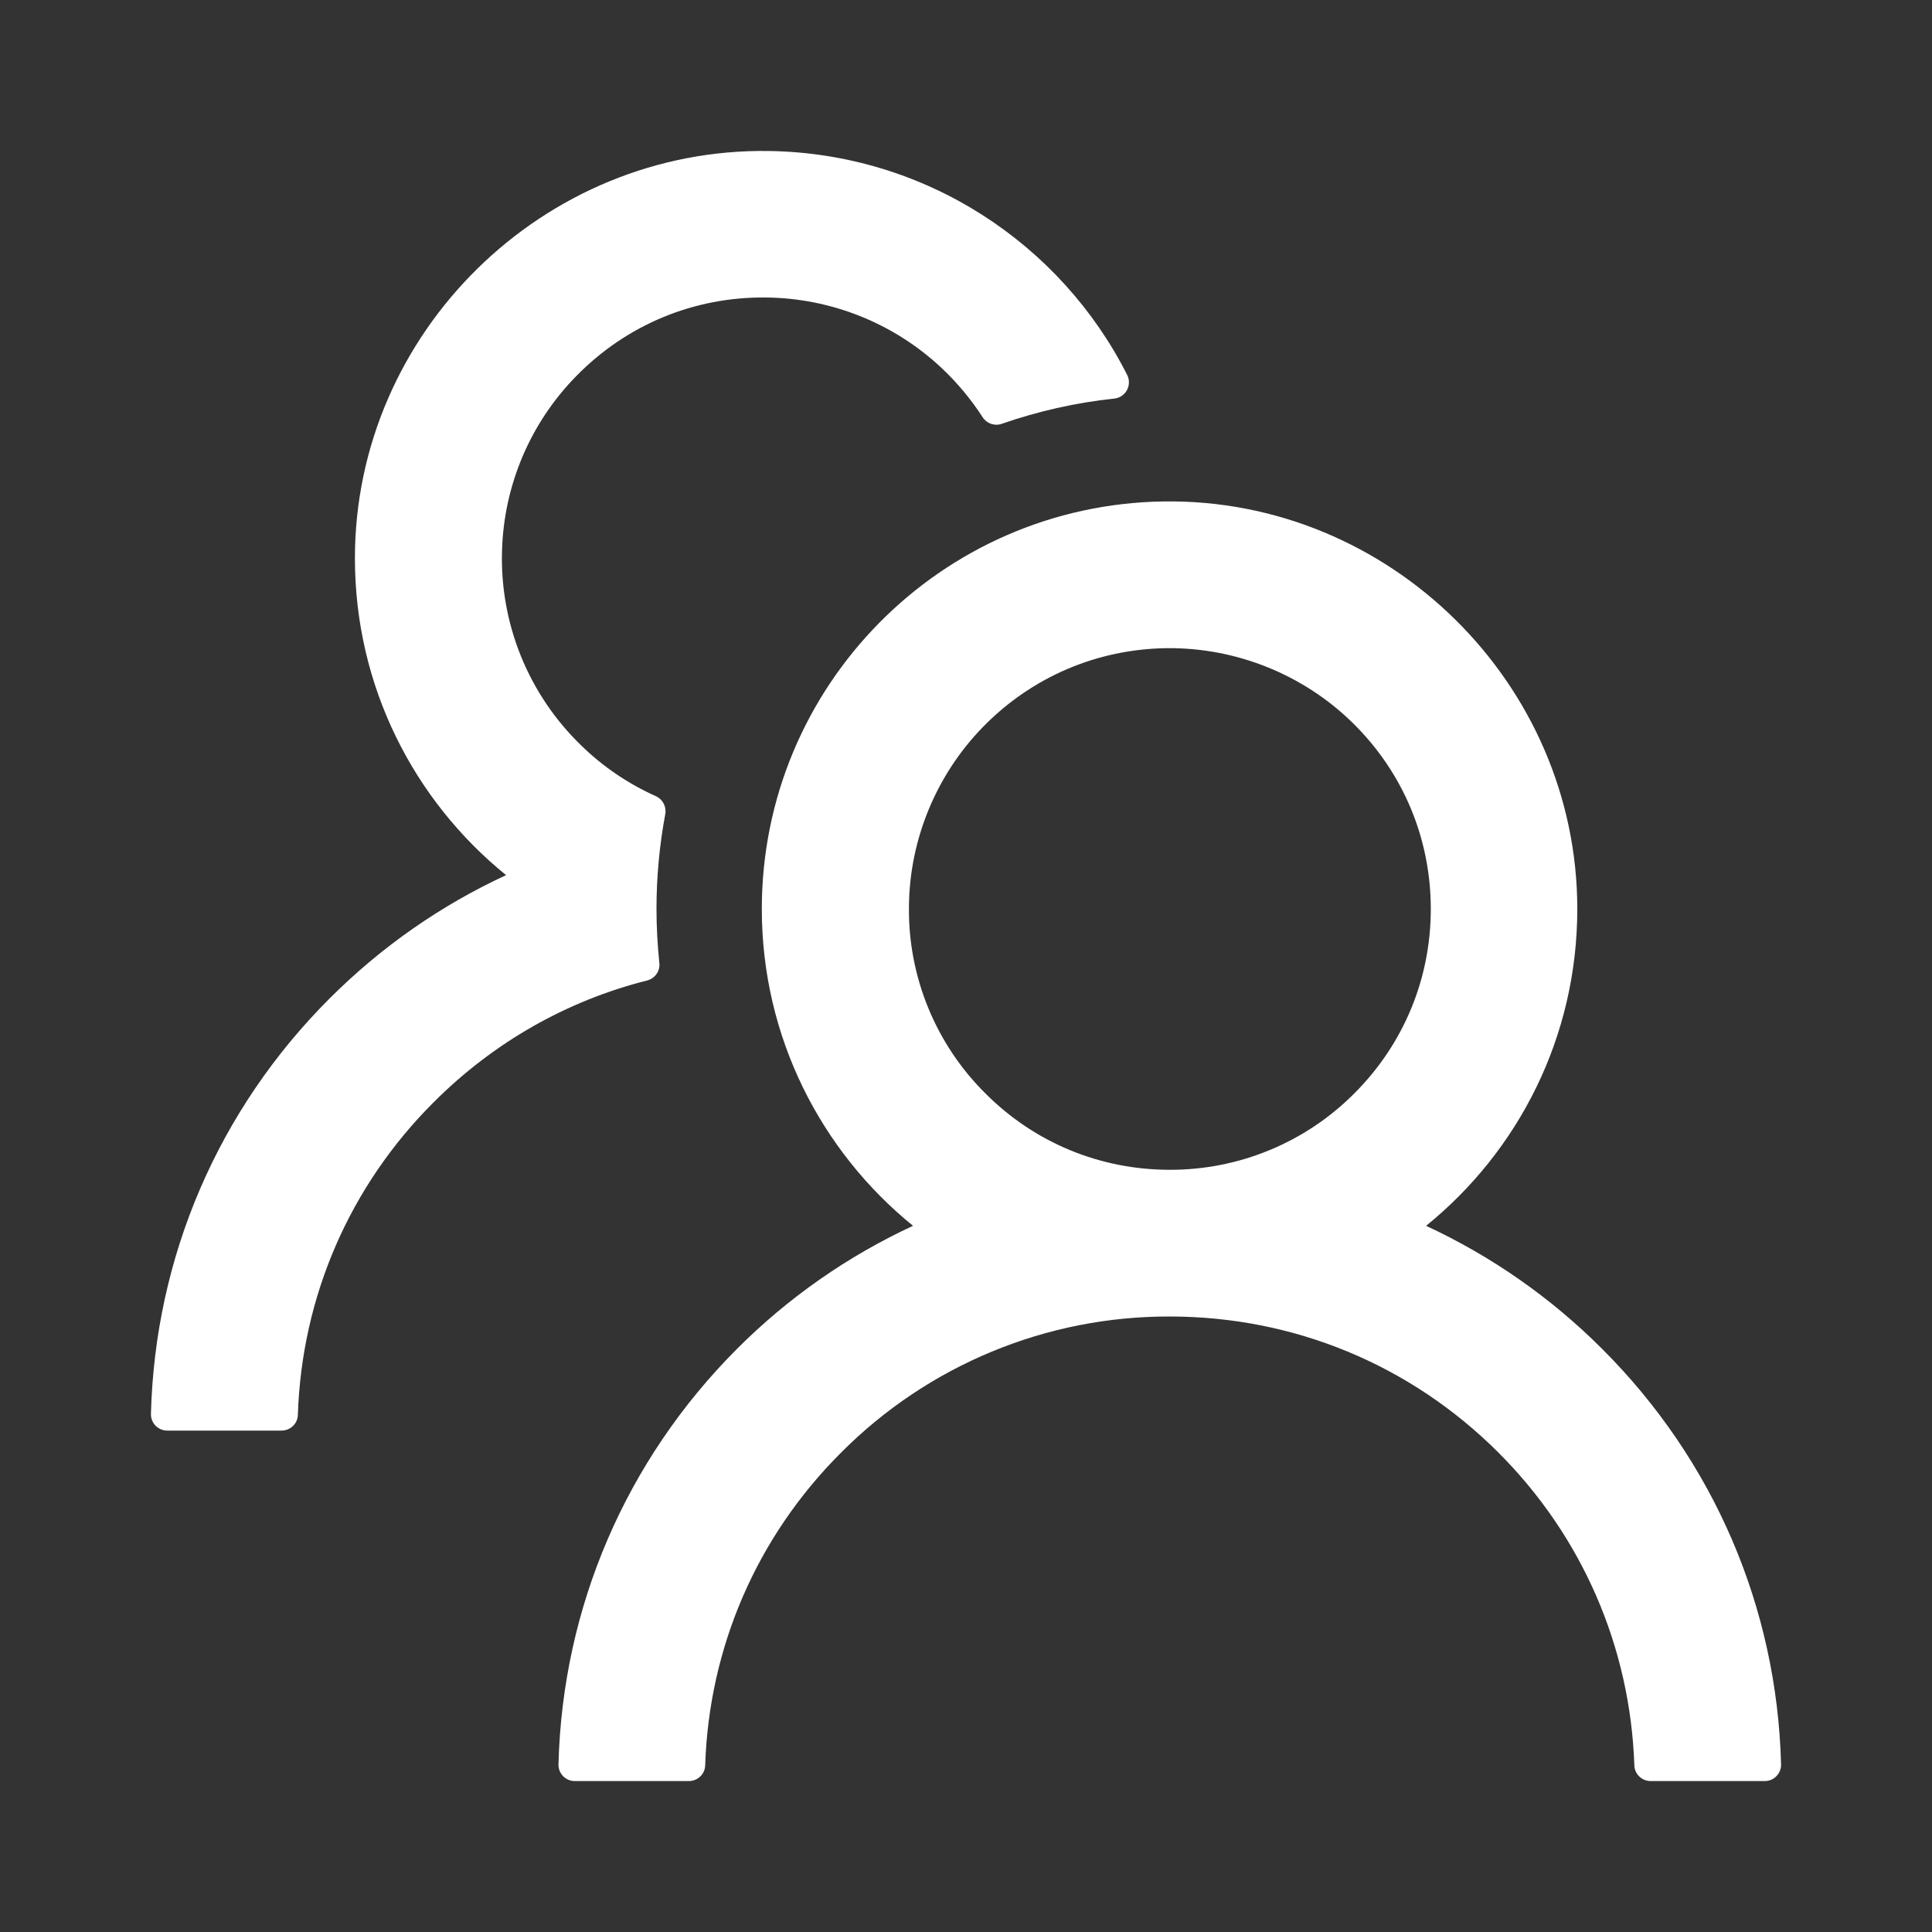 <svg xmlns="http://www.w3.org/2000/svg" width="64" height="64" viewBox="0 0 64 64" fill="none"><rect x="0" y="0" width="64" height="64" fill="#333333" stroke="none"/><path d="M53.073 44.684C51.384 42.993 49.41 41.613 47.241 40.607C50.299 38.13 52.25 34.35 52.25 30.111C52.25 22.632 46.013 16.497 38.534 16.611C31.17 16.726 25.236 22.727 25.236 30.111C25.236 34.35 27.194 38.13 30.245 40.607C28.076 41.612 26.102 42.992 24.413 44.684C20.728 48.376 18.635 53.249 18.5 58.447C18.498 58.519 18.511 58.59 18.537 58.657C18.564 58.724 18.603 58.785 18.653 58.837C18.704 58.889 18.764 58.93 18.83 58.958C18.897 58.986 18.968 59 19.04 59H22.82C23.11 59 23.353 58.77 23.36 58.48C23.488 54.565 25.075 50.9 27.862 48.119C29.289 46.685 30.986 45.548 32.855 44.774C34.723 44 36.727 43.605 38.75 43.611C42.861 43.611 46.728 45.21 49.638 48.119C52.419 50.9 54.005 54.565 54.14 58.48C54.147 58.77 54.39 59 54.68 59H58.46C58.532 59 58.603 58.986 58.67 58.958C58.736 58.93 58.796 58.889 58.846 58.837C58.897 58.785 58.936 58.724 58.963 58.657C58.989 58.59 59.002 58.519 59 58.447C58.865 53.249 56.772 48.376 53.073 44.684ZM38.75 38.751C36.441 38.751 34.268 37.853 32.641 36.219C31.825 35.41 31.18 34.443 30.745 33.379C30.31 32.314 30.094 31.173 30.11 30.023C30.13 27.809 31.015 25.669 32.56 24.083C34.18 22.423 36.347 21.498 38.662 21.471C40.95 21.451 43.171 22.342 44.805 23.942C46.479 25.582 47.397 27.775 47.397 30.111C47.397 32.419 46.499 34.586 44.865 36.219C44.064 37.025 43.111 37.663 42.061 38.097C41.011 38.532 39.886 38.754 38.75 38.751ZM21.841 31.893C21.781 31.306 21.747 30.712 21.747 30.111C21.747 29.038 21.848 27.991 22.037 26.972C22.084 26.729 21.956 26.48 21.733 26.378C20.815 25.966 19.972 25.399 19.243 24.684C18.384 23.851 17.708 22.848 17.258 21.74C16.808 20.631 16.594 19.441 16.63 18.245C16.691 16.078 17.562 14.019 19.081 12.467C20.748 10.759 22.989 9.828 25.372 9.855C27.525 9.875 29.604 10.705 31.177 12.177C31.71 12.676 32.169 13.23 32.553 13.824C32.688 14.033 32.952 14.121 33.181 14.04C34.369 13.628 35.625 13.338 36.914 13.203C37.292 13.162 37.508 12.757 37.339 12.42C35.145 8.079 30.663 5.083 25.48 5.002C17.994 4.887 11.757 11.022 11.757 18.494C11.757 22.733 13.708 26.513 16.765 28.99C14.619 29.983 12.641 31.353 10.927 33.067C7.228 36.759 5.135 41.633 5 46.837C4.998 46.909 5.011 46.981 5.037 47.048C5.064 47.115 5.103 47.176 5.153 47.227C5.204 47.279 5.264 47.32 5.33 47.348C5.397 47.376 5.468 47.39 5.54 47.39H9.327C9.617 47.39 9.86 47.161 9.867 46.871C9.995 42.956 11.581 39.291 14.369 36.51C16.354 34.525 18.784 33.148 21.436 32.48C21.7 32.413 21.875 32.163 21.841 31.893Z" fill="white"></path></svg>